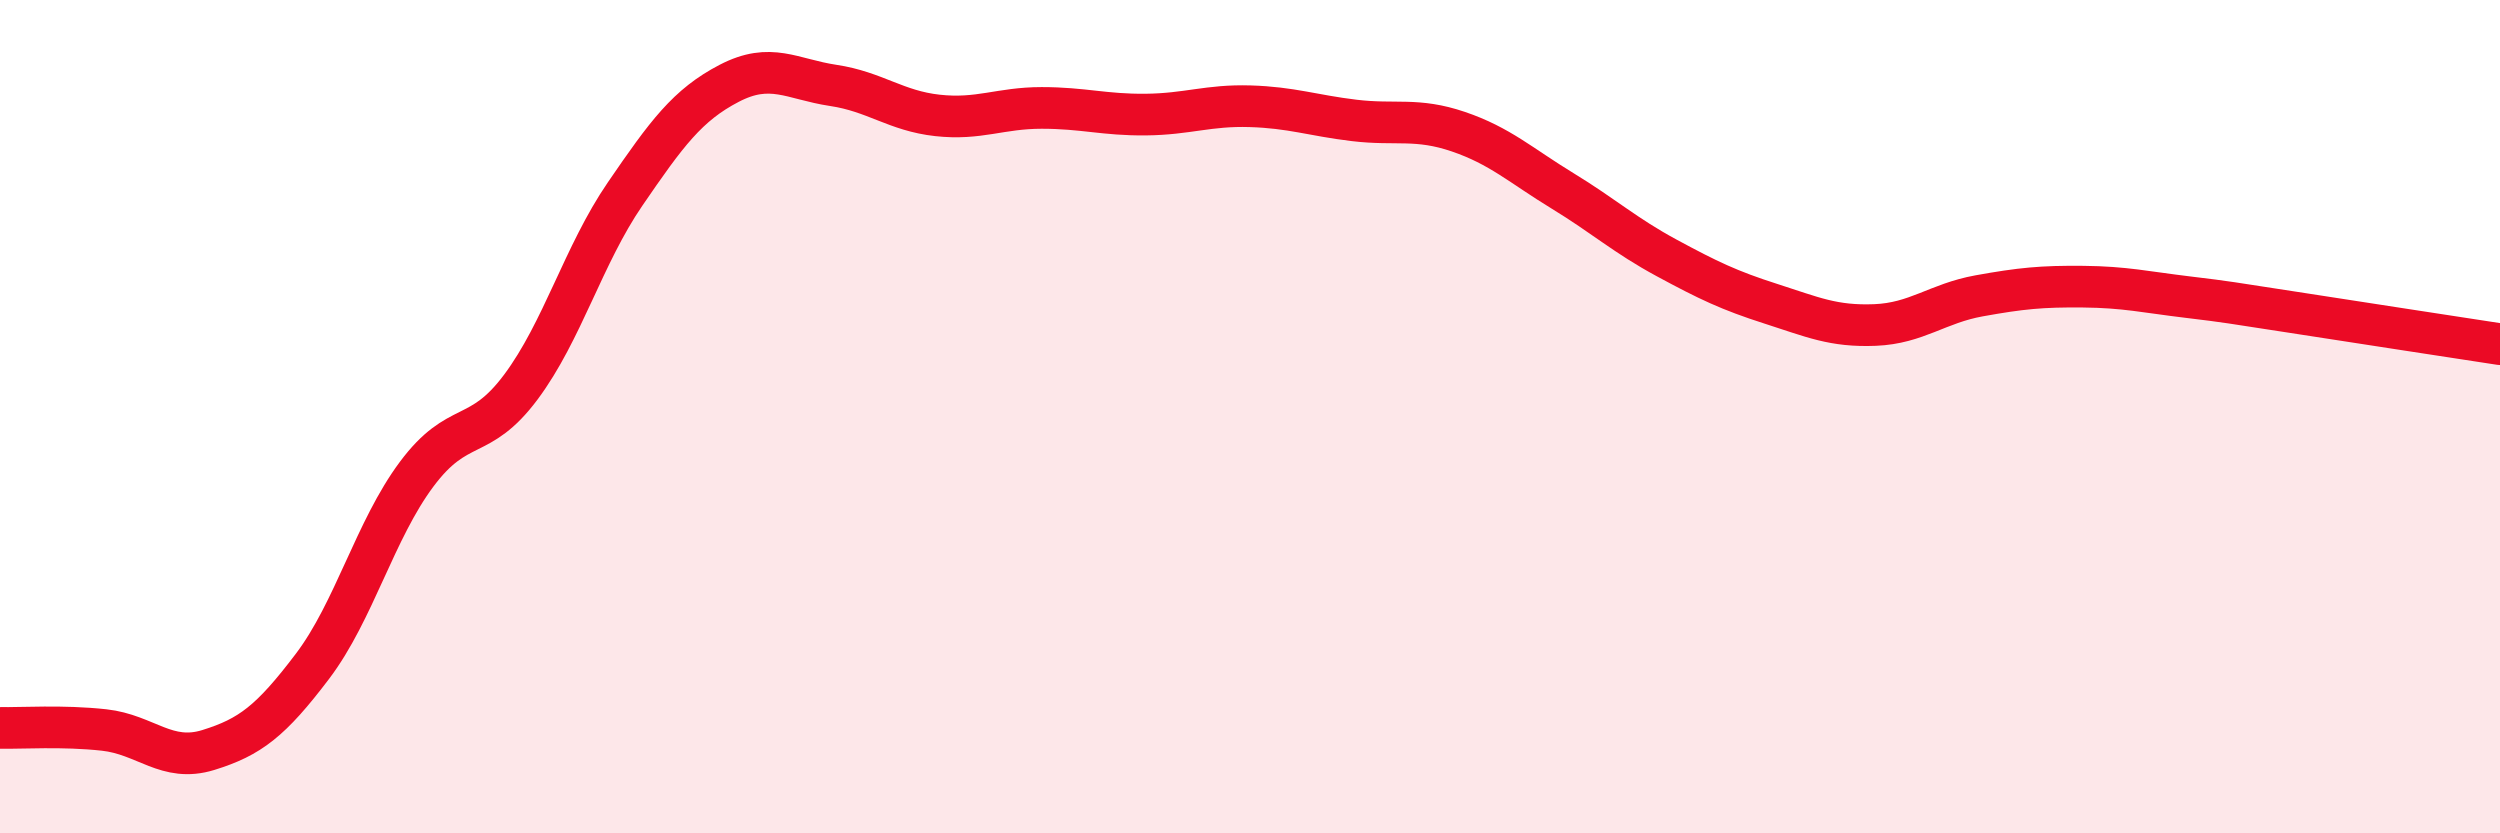 
    <svg width="60" height="20" viewBox="0 0 60 20" xmlns="http://www.w3.org/2000/svg">
      <path
        d="M 0,17.47 C 0.5,17.48 1.5,17.41 2.5,17.52 C 3.5,17.63 4,18.31 5,18 C 6,17.69 6.5,17.31 7.5,15.99 C 8.5,14.67 9,12.72 10,11.38 C 11,10.04 11.5,10.63 12.5,9.29 C 13.5,7.95 14,6.12 15,4.66 C 16,3.2 16.5,2.52 17.5,2 C 18.5,1.48 19,1.9 20,2.05 C 21,2.2 21.5,2.66 22.5,2.77 C 23.5,2.88 24,2.59 25,2.59 C 26,2.59 26.5,2.76 27.5,2.75 C 28.5,2.74 29,2.52 30,2.55 C 31,2.58 31.5,2.77 32.5,2.89 C 33.5,3.01 34,2.82 35,3.16 C 36,3.5 36.5,3.97 37.5,4.58 C 38.5,5.19 39,5.65 40,6.19 C 41,6.73 41.5,6.97 42.5,7.29 C 43.5,7.61 44,7.84 45,7.8 C 46,7.76 46.5,7.28 47.5,7.1 C 48.5,6.92 49,6.87 50,6.88 C 51,6.89 51.5,7.01 52.5,7.13 C 53.5,7.25 53.5,7.26 55,7.49 C 56.5,7.72 59,8.11 60,8.26L60 20L0 20Z"
        fill="#EB0A25"
        opacity="0.1"
        stroke-linecap="round"
        stroke-linejoin="round"
      />
      <path
        d="M 0,17.47 C 0.5,17.48 1.5,17.41 2.5,17.52 C 3.5,17.63 4,18.31 5,18 C 6,17.69 6.5,17.31 7.5,15.99 C 8.5,14.67 9,12.72 10,11.38 C 11,10.04 11.5,10.63 12.5,9.29 C 13.5,7.95 14,6.12 15,4.66 C 16,3.2 16.5,2.52 17.5,2 C 18.5,1.48 19,1.9 20,2.05 C 21,2.2 21.5,2.66 22.5,2.77 C 23.5,2.88 24,2.59 25,2.59 C 26,2.59 26.5,2.76 27.5,2.75 C 28.5,2.74 29,2.52 30,2.55 C 31,2.58 31.5,2.77 32.5,2.89 C 33.5,3.01 34,2.82 35,3.16 C 36,3.5 36.5,3.97 37.5,4.58 C 38.5,5.19 39,5.65 40,6.19 C 41,6.73 41.5,6.97 42.5,7.29 C 43.5,7.61 44,7.84 45,7.8 C 46,7.76 46.5,7.28 47.5,7.1 C 48.5,6.92 49,6.87 50,6.88 C 51,6.89 51.5,7.01 52.5,7.13 C 53.5,7.25 53.5,7.26 55,7.49 C 56.5,7.72 59,8.11 60,8.26"
        stroke="#EB0A25"
        stroke-width="1"
        fill="none"
        stroke-linecap="round"
        stroke-linejoin="round"
      />
    </svg>
  